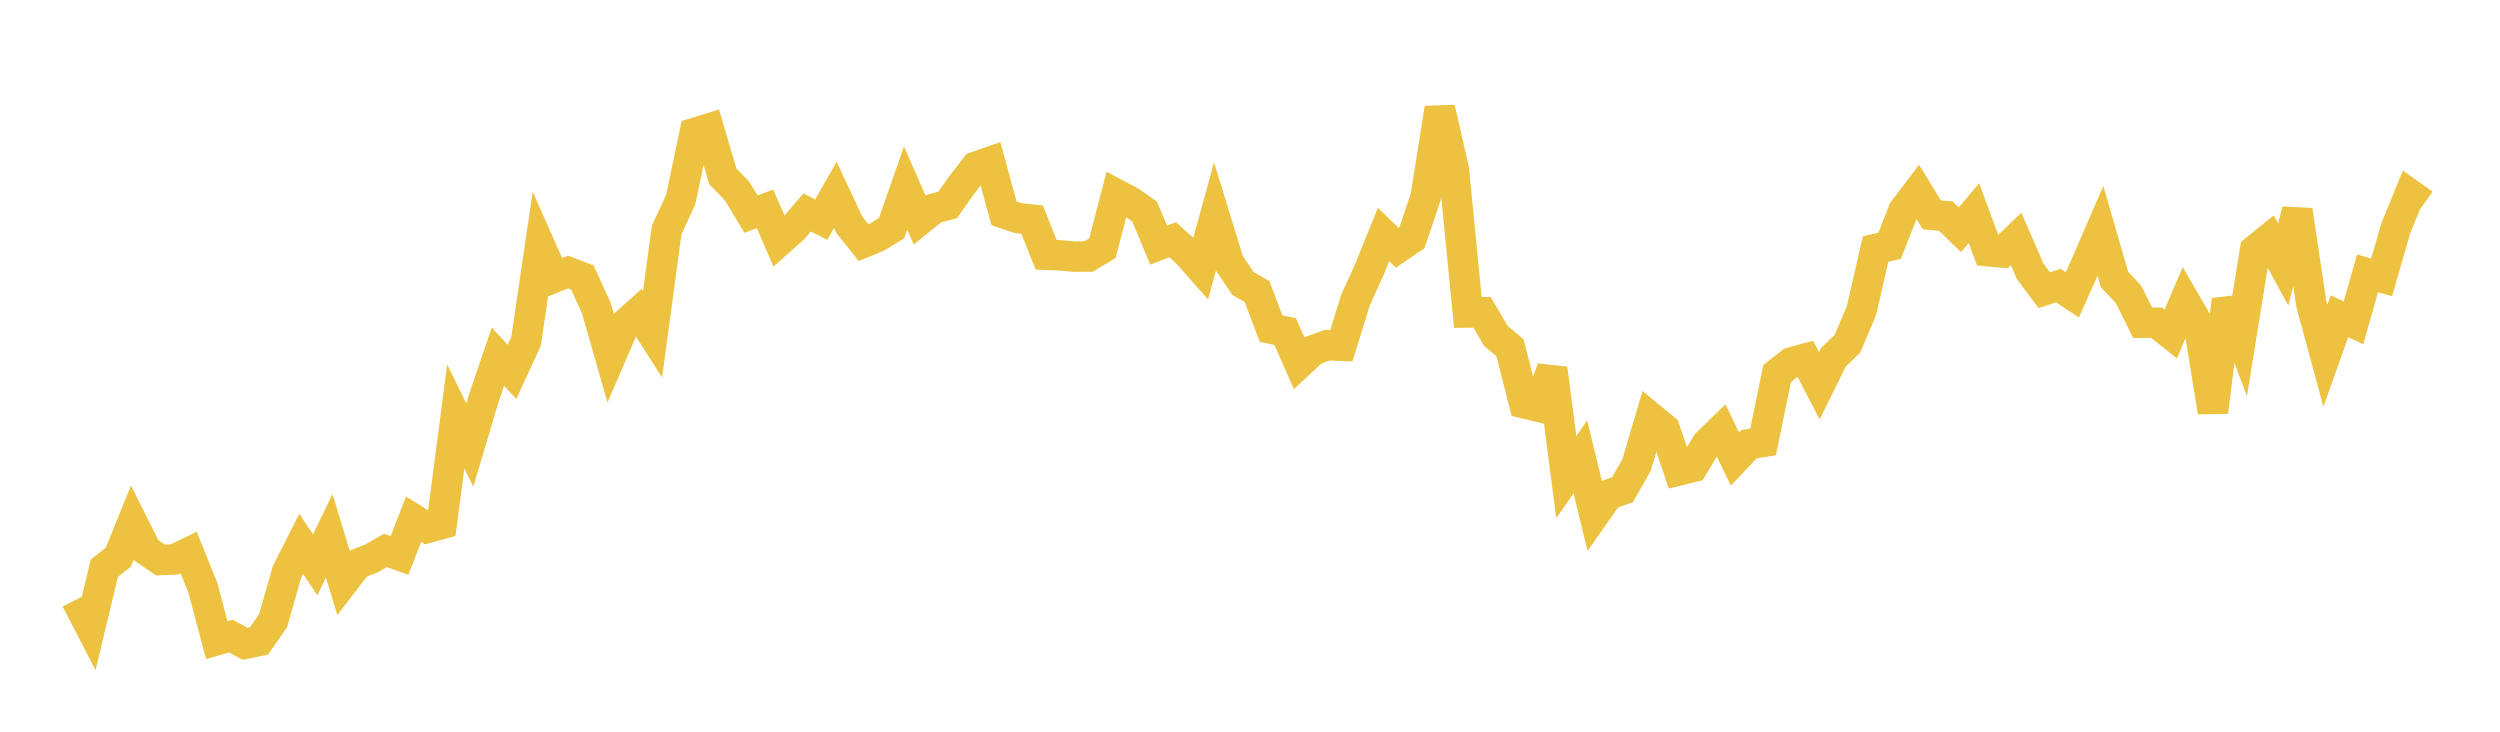 <svg width="164" height="48" xmlns="http://www.w3.org/2000/svg" xmlns:xlink="http://www.w3.org/1999/xlink"><path fill="none" stroke="rgb(237,194,64)" stroke-width="2" d="M5,39.33L5.922,41.118L6.844,37.276L7.766,36.546L8.689,34.272L9.611,36.108L10.533,36.738L11.455,36.695L12.377,36.248L13.299,38.528L14.222,41.992L15.144,41.729L16.066,42.232L16.988,42.046L17.91,40.727L18.832,37.501L19.754,35.68L20.677,37.05L21.599,35.148L22.521,38.197L23.443,36.998L24.365,36.632L25.287,36.108L26.21,36.438L27.132,34.057L28.054,34.629L28.976,34.372L29.898,27.32L30.82,29.197L31.743,26.103L32.665,23.4L33.587,24.396L34.509,22.397L35.431,16.135L36.353,18.214L37.275,17.844L38.198,18.197L39.12,20.211L40.042,23.439L40.964,21.305L41.886,20.478L42.808,21.926L43.731,15.097L44.653,13.097L45.575,8.718L46.497,8.435L47.419,11.572L48.341,12.516L49.263,14.047L50.186,13.703L51.108,15.824L52.03,15.002L52.952,13.938L53.874,14.41L54.796,12.783L55.719,14.748L56.641,15.914L57.563,15.537L58.485,14.97L59.407,12.333L60.329,14.44L61.251,13.692L62.174,13.437L63.096,12.13L64.018,10.941L64.94,10.617L65.862,13.995L66.784,14.306L67.707,14.411L68.629,16.714L69.551,16.75L70.473,16.834L71.395,16.83L72.317,16.285L73.24,12.74L74.162,13.229L75.084,13.877L76.006,16.081L76.928,15.728L77.85,16.557L78.772,17.597L79.695,14.23L80.617,17.23L81.539,18.596L82.461,19.127L83.383,21.561L84.305,21.748L85.228,23.839L86.15,22.976L87.072,22.643L87.994,22.681L88.916,19.692L89.838,17.666L90.76,15.382L91.683,16.274L92.605,15.649L93.527,12.91L94.449,7.098L95.371,11.123L96.293,20.499L97.216,20.485L98.138,22.043L99.06,22.822L99.982,26.453L100.904,26.676L101.826,24.181L102.749,31.299L103.671,29.974L104.593,33.762L105.515,32.45L106.437,32.126L107.359,30.499L108.281,27.38L109.204,28.141L110.126,30.861L111.048,30.633L111.97,29.1L112.892,28.206L113.814,30.114L114.737,29.137L115.659,28.988L116.581,24.497L117.503,23.781L118.425,23.526L119.347,25.301L120.269,23.441L121.192,22.546L122.114,20.374L123.036,16.336L123.958,16.126L124.88,13.785L125.802,12.576L126.725,14.092L127.647,14.179L128.569,15.076L129.491,13.979L130.413,16.479L131.335,16.561L132.257,15.671L133.18,17.8L134.102,19.037L135.024,18.737L135.946,19.345L136.868,17.28L137.79,15.147L138.713,18.337L139.635,19.317L140.557,21.174L141.479,21.176L142.401,21.91L143.323,19.745L144.246,21.333L145.168,27.027L146.09,19.672L147.012,22.121L147.934,16.405L148.856,15.659L149.778,17.347L150.701,13.791L151.623,19.945L152.545,23.341L153.467,20.745L154.389,21.177L155.311,17.928L156.234,18.193L157.156,15L158.078,12.732L159,13.388"></path></svg>